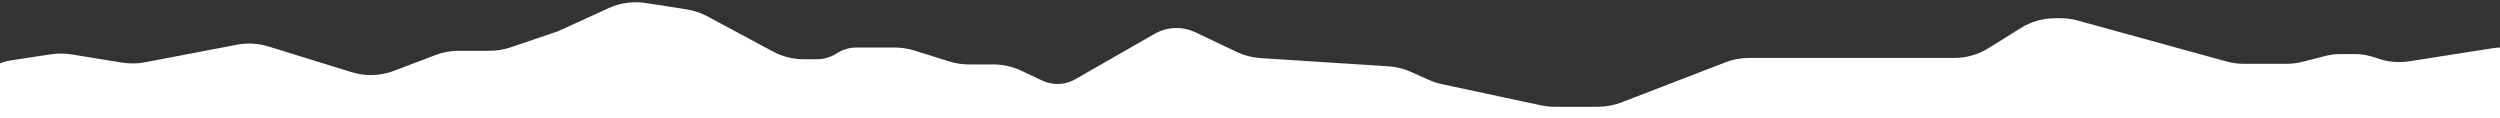 <svg width="1920" height="91" viewBox="0 0 1920 91" fill="none" xmlns="http://www.w3.org/2000/svg">
<rect x="0" y="0" width="1920" height="91" fill="#333333" stroke="none"/>
<g clip-path="url(#clip0_4_261)">
<path d="M39.244 41.681L8.157 46.411C-9.186 49.05 -22 63.962 -22 81.504C-22 101.108 -6.108 117 13.496 117H1917.75C1939.98 117 1958 98.98 1958 76.75V73.766C1958 53.185 1941.32 36.5 1920.73 36.5C1918.8 36.5 1916.88 36.65 1914.97 36.949L1850.34 47.069C1842.25 48.337 1833.97 47.596 1826.23 44.912L1824.35 44.26C1819.08 42.433 1813.54 41.5 1807.96 41.5H1797.96C1793.78 41.5 1789.62 42.023 1785.58 43.056L1768.41 47.444C1764.36 48.477 1760.21 49 1756.03 49H1723.24C1718.76 49 1714.3 48.397 1709.97 47.208L1595.8 15.792C1591.48 14.603 1587.02 14 1582.54 14H1578.37C1569.02 14 1559.85 16.623 1551.92 21.571L1527.28 36.929C1519.35 41.877 1510.18 44.5 1500.83 44.5H1343.17C1337.03 44.5 1330.93 45.633 1325.2 47.843L1245.23 78.656C1239.49 80.867 1233.4 82 1227.25 82H1193.94C1190.43 82 1186.93 81.629 1183.49 80.895L1107.31 64.605C1103.88 63.87 1100.53 62.776 1097.32 61.339L1083.61 55.192C1078.16 52.75 1072.32 51.304 1066.36 50.922L968.052 44.615C961.724 44.209 955.531 42.603 949.803 39.882L917.928 24.744C913.431 22.608 908.514 21.5 903.536 21.5C897.693 21.5 891.951 23.026 886.879 25.927L825.753 60.887C821.613 63.255 816.927 64.5 812.159 64.5C808.134 64.5 804.158 63.613 800.515 61.901L784.221 54.246C777.569 51.12 770.309 49.5 762.959 49.5H744.139C739.094 49.5 734.078 48.736 729.262 47.235L702.083 38.765C697.267 37.264 692.251 36.5 687.206 36.5H657.782C652.377 36.5 647.086 38.063 642.549 41C638.011 43.937 632.721 45.5 627.316 45.5H617.259C609.014 45.5 600.897 43.461 593.631 39.565L543.208 12.528C538.236 9.862 532.848 8.057 527.273 7.188L495.936 2.309C486.266 0.803 476.365 2.168 467.463 6.236L428.585 24L392.102 36.357C386.935 38.107 381.516 39 376.061 39H352.273C346.21 39 340.198 40.103 334.53 42.254L302.538 54.397C292.117 58.352 280.674 58.712 270.026 55.419L206.186 35.681C198.369 33.264 190.078 32.803 182.04 34.337L111.279 47.847C105.55 48.94 99.673 49.023 93.915 48.092L54.753 41.754C49.618 40.923 44.386 40.898 39.244 41.681Z" fill="#ffffff"/>
</g>
<defs>
<clipPath id="clip0_4_261">
<rect width="1920" height="91" fill="transparent" transform="matrix(1 0 0 -1 0 91)"/>
</clipPath>
</defs>
</svg>
